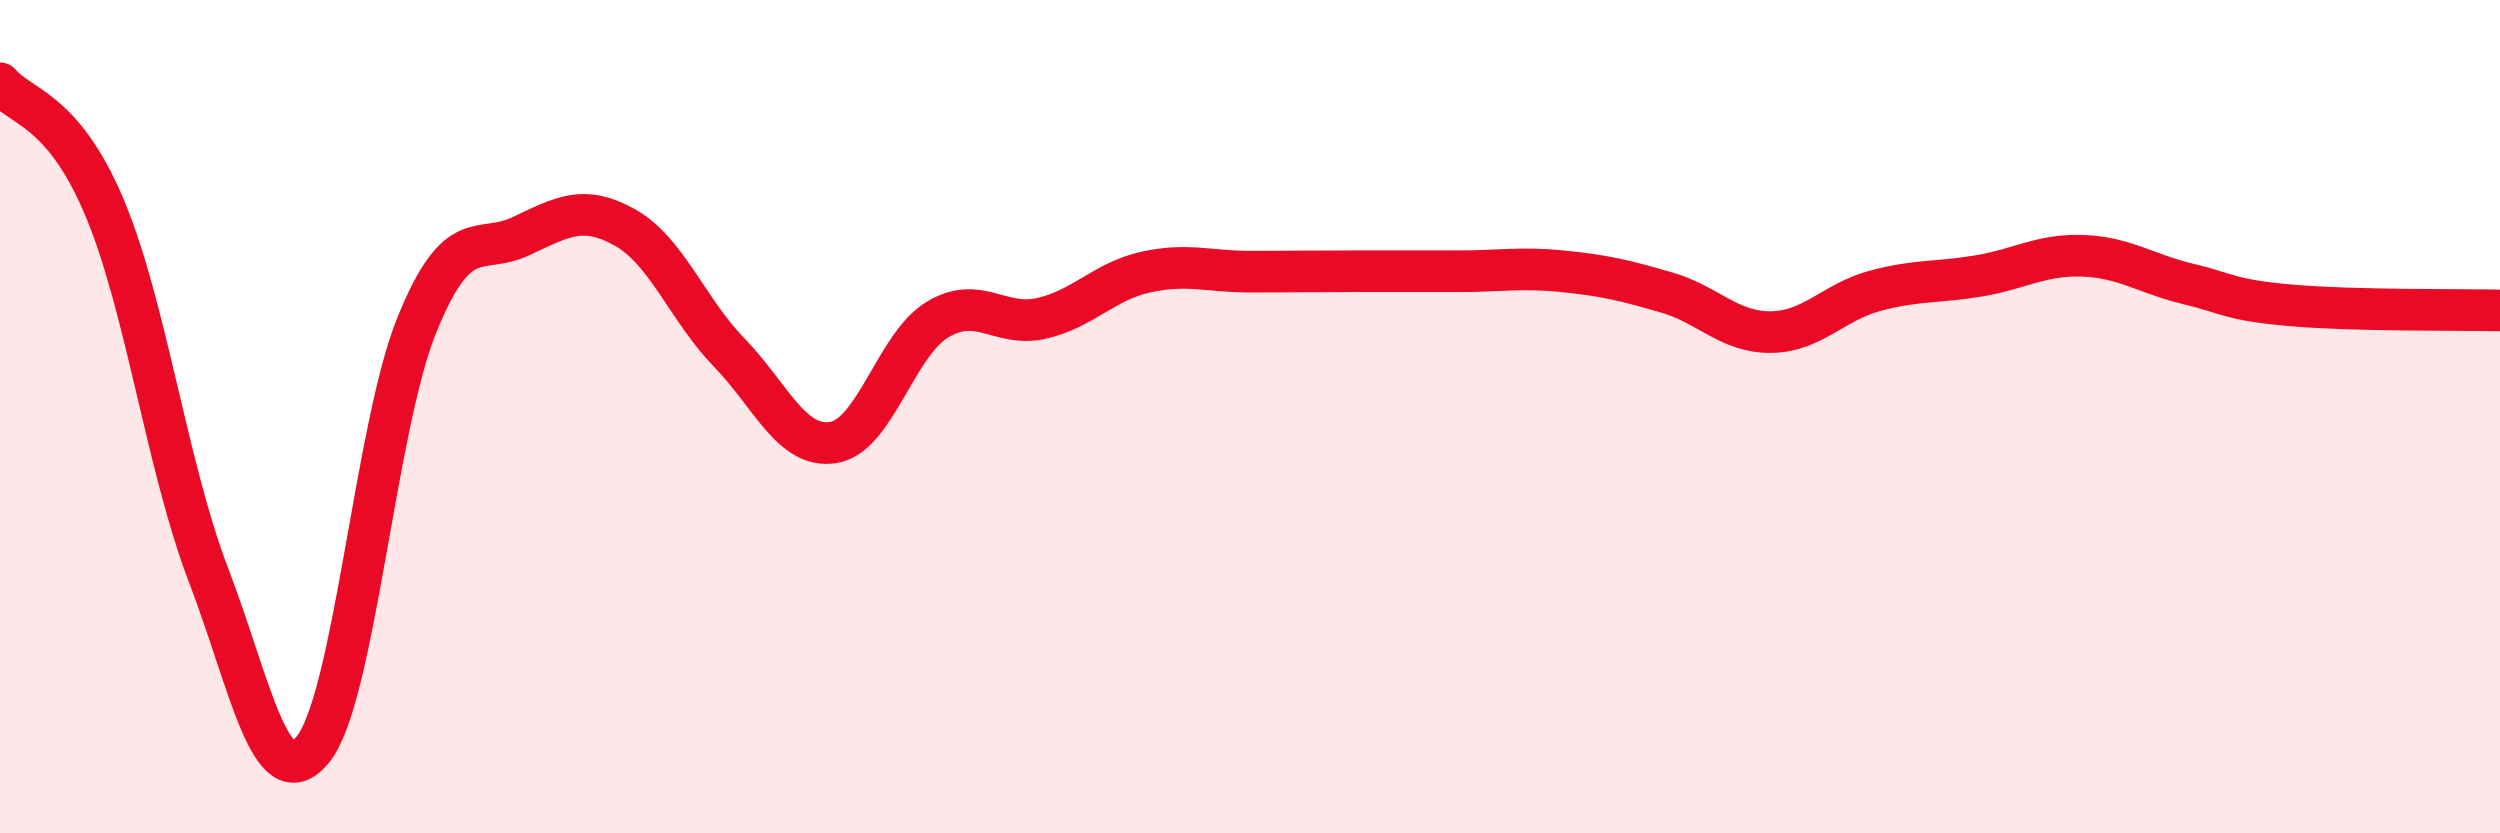 
    <svg width="60" height="20" viewBox="0 0 60 20" xmlns="http://www.w3.org/2000/svg">
      <path
        d="M 0,2 C 0.5,2.59 1.5,2.6 2.5,4.96 C 3.5,7.32 4,11.18 5,13.79 C 6,16.4 6.5,19.2 7.5,18 C 8.5,16.8 9,10.28 10,7.81 C 11,5.34 11.5,6.14 12.5,5.67 C 13.5,5.2 14,4.9 15,5.46 C 16,6.02 16.5,7.43 17.5,8.46 C 18.5,9.49 19,10.78 20,10.62 C 21,10.46 21.5,8.27 22.5,7.67 C 23.5,7.07 24,7.87 25,7.64 C 26,7.41 26.5,6.75 27.5,6.53 C 28.5,6.31 29,6.52 30,6.52 C 31,6.52 31.5,6.51 32.5,6.51 C 33.5,6.51 34,6.51 35,6.51 C 36,6.51 36.5,6.41 37.5,6.51 C 38.5,6.61 39,6.73 40,7.02 C 41,7.31 41.5,7.98 42.5,7.97 C 43.5,7.96 44,7.25 45,6.98 C 46,6.71 46.5,6.79 47.5,6.62 C 48.5,6.45 49,6.1 50,6.14 C 51,6.18 51.5,6.57 52.5,6.81 C 53.5,7.05 53.5,7.2 55,7.33 C 56.5,7.46 59,7.43 60,7.45L60 20L0 20Z"
        fill="#EB0A25"
        opacity="0.1"
        stroke-linecap="round"
        stroke-linejoin="round"
      />
      <path
        d="M 0,2 C 0.5,2.59 1.5,2.6 2.5,4.96 C 3.5,7.32 4,11.18 5,13.79 C 6,16.4 6.5,19.2 7.5,18 C 8.5,16.8 9,10.28 10,7.81 C 11,5.34 11.5,6.14 12.5,5.67 C 13.5,5.2 14,4.9 15,5.46 C 16,6.02 16.5,7.43 17.5,8.46 C 18.5,9.49 19,10.78 20,10.62 C 21,10.46 21.5,8.27 22.5,7.67 C 23.5,7.07 24,7.87 25,7.64 C 26,7.41 26.5,6.75 27.5,6.53 C 28.5,6.31 29,6.52 30,6.52 C 31,6.52 31.5,6.51 32.5,6.51 C 33.5,6.51 34,6.51 35,6.51 C 36,6.51 36.5,6.41 37.5,6.51 C 38.5,6.61 39,6.73 40,7.02 C 41,7.31 41.5,7.98 42.5,7.97 C 43.5,7.96 44,7.25 45,6.98 C 46,6.71 46.5,6.79 47.5,6.62 C 48.5,6.45 49,6.1 50,6.14 C 51,6.18 51.5,6.57 52.5,6.81 C 53.5,7.05 53.5,7.2 55,7.33 C 56.5,7.46 59,7.43 60,7.45"
        stroke="#EB0A25"
        stroke-width="1"
        fill="none"
        stroke-linecap="round"
        stroke-linejoin="round"
      />
    </svg>
  